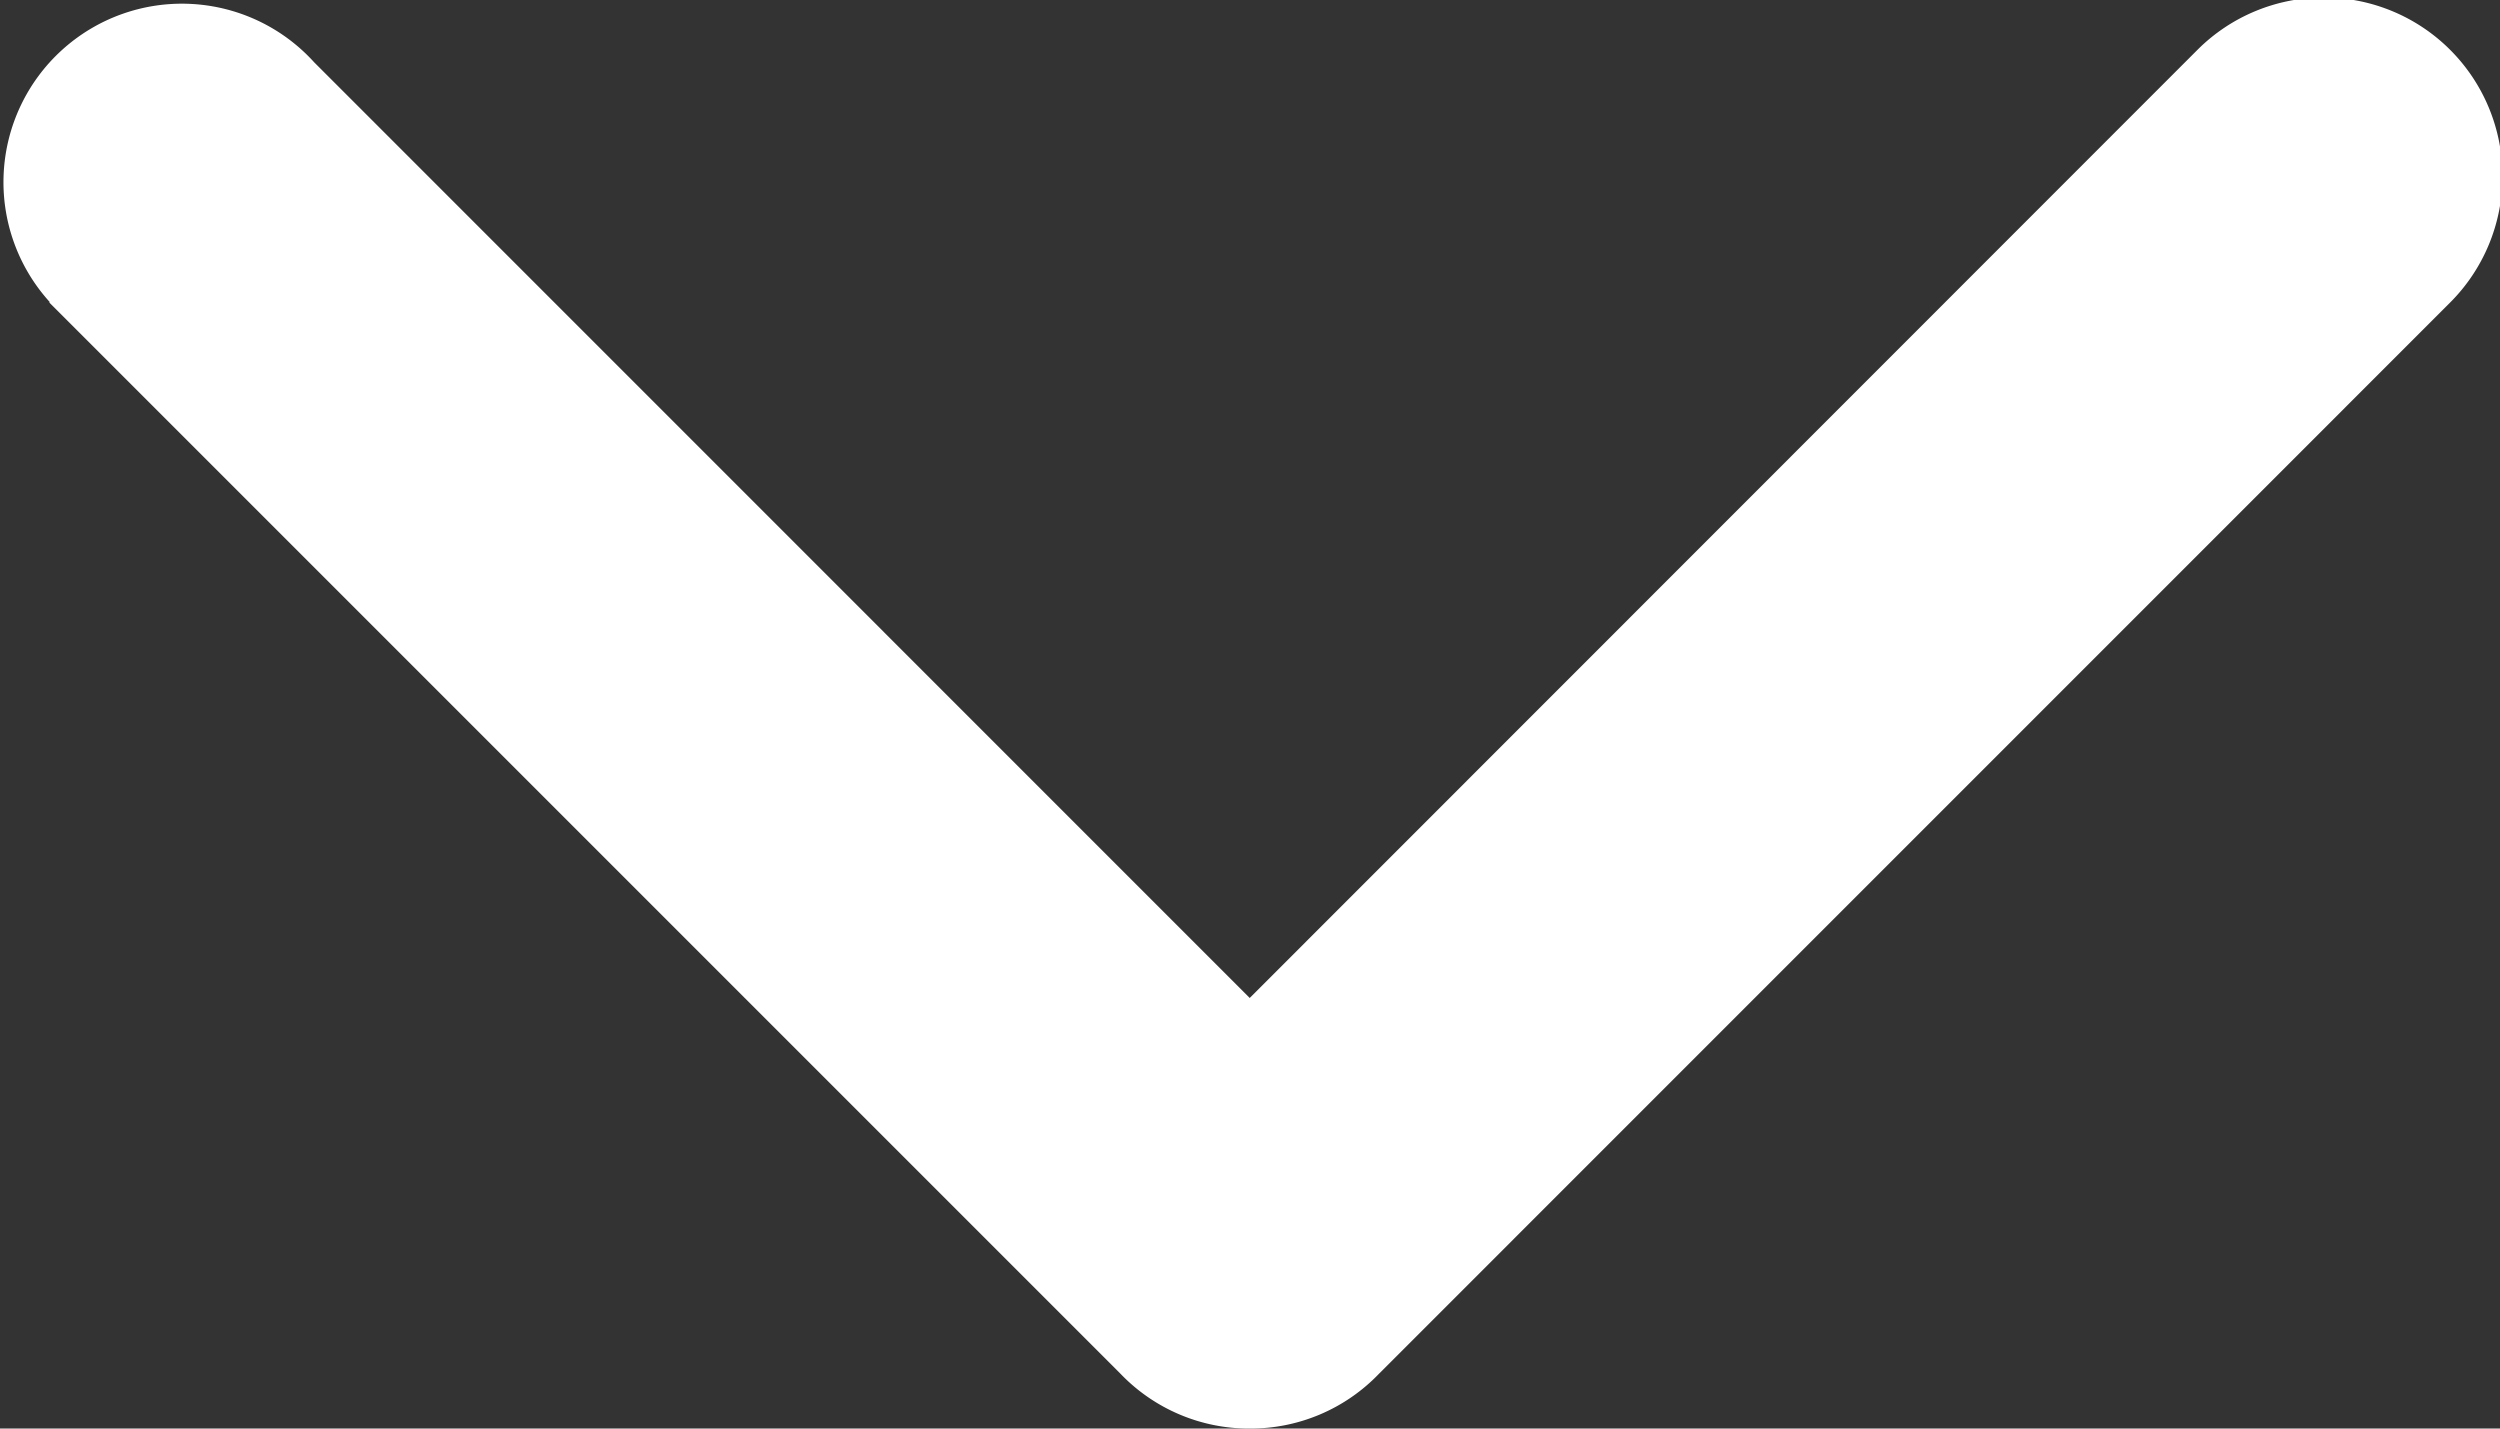 <svg xmlns="http://www.w3.org/2000/svg" width="57.479" height="32.845" viewBox="0 0 57.479 32.845"><rect x="0" y="0" width="57.479" height="32.845" fill="#333333" stroke="none"/><g id="ARROW__x2F__LEFT_1_" transform="rotate(-90 20.923 31.922)"><g id="ARROW__x2F__LEFT" transform="translate(20 11)"><g id="Group_33" data-name="Group 33"><path id="Path_13" data-name="Path 13" d="M51.7 61.523L29.9 39.732l21.514-21.511a4.1 4.1 0 1 0-5.514-6.078l-.011-.011-24.634 24.634A4.092 4.092 0 0 0 20 39.722v.019a4.09 4.09 0 0 0 1.256 2.959l24.633 24.631a4.106 4.106 0 0 0 5.811-5.808z" transform="translate(-20 -11)" fill="#fff"/></g></g></g></svg>